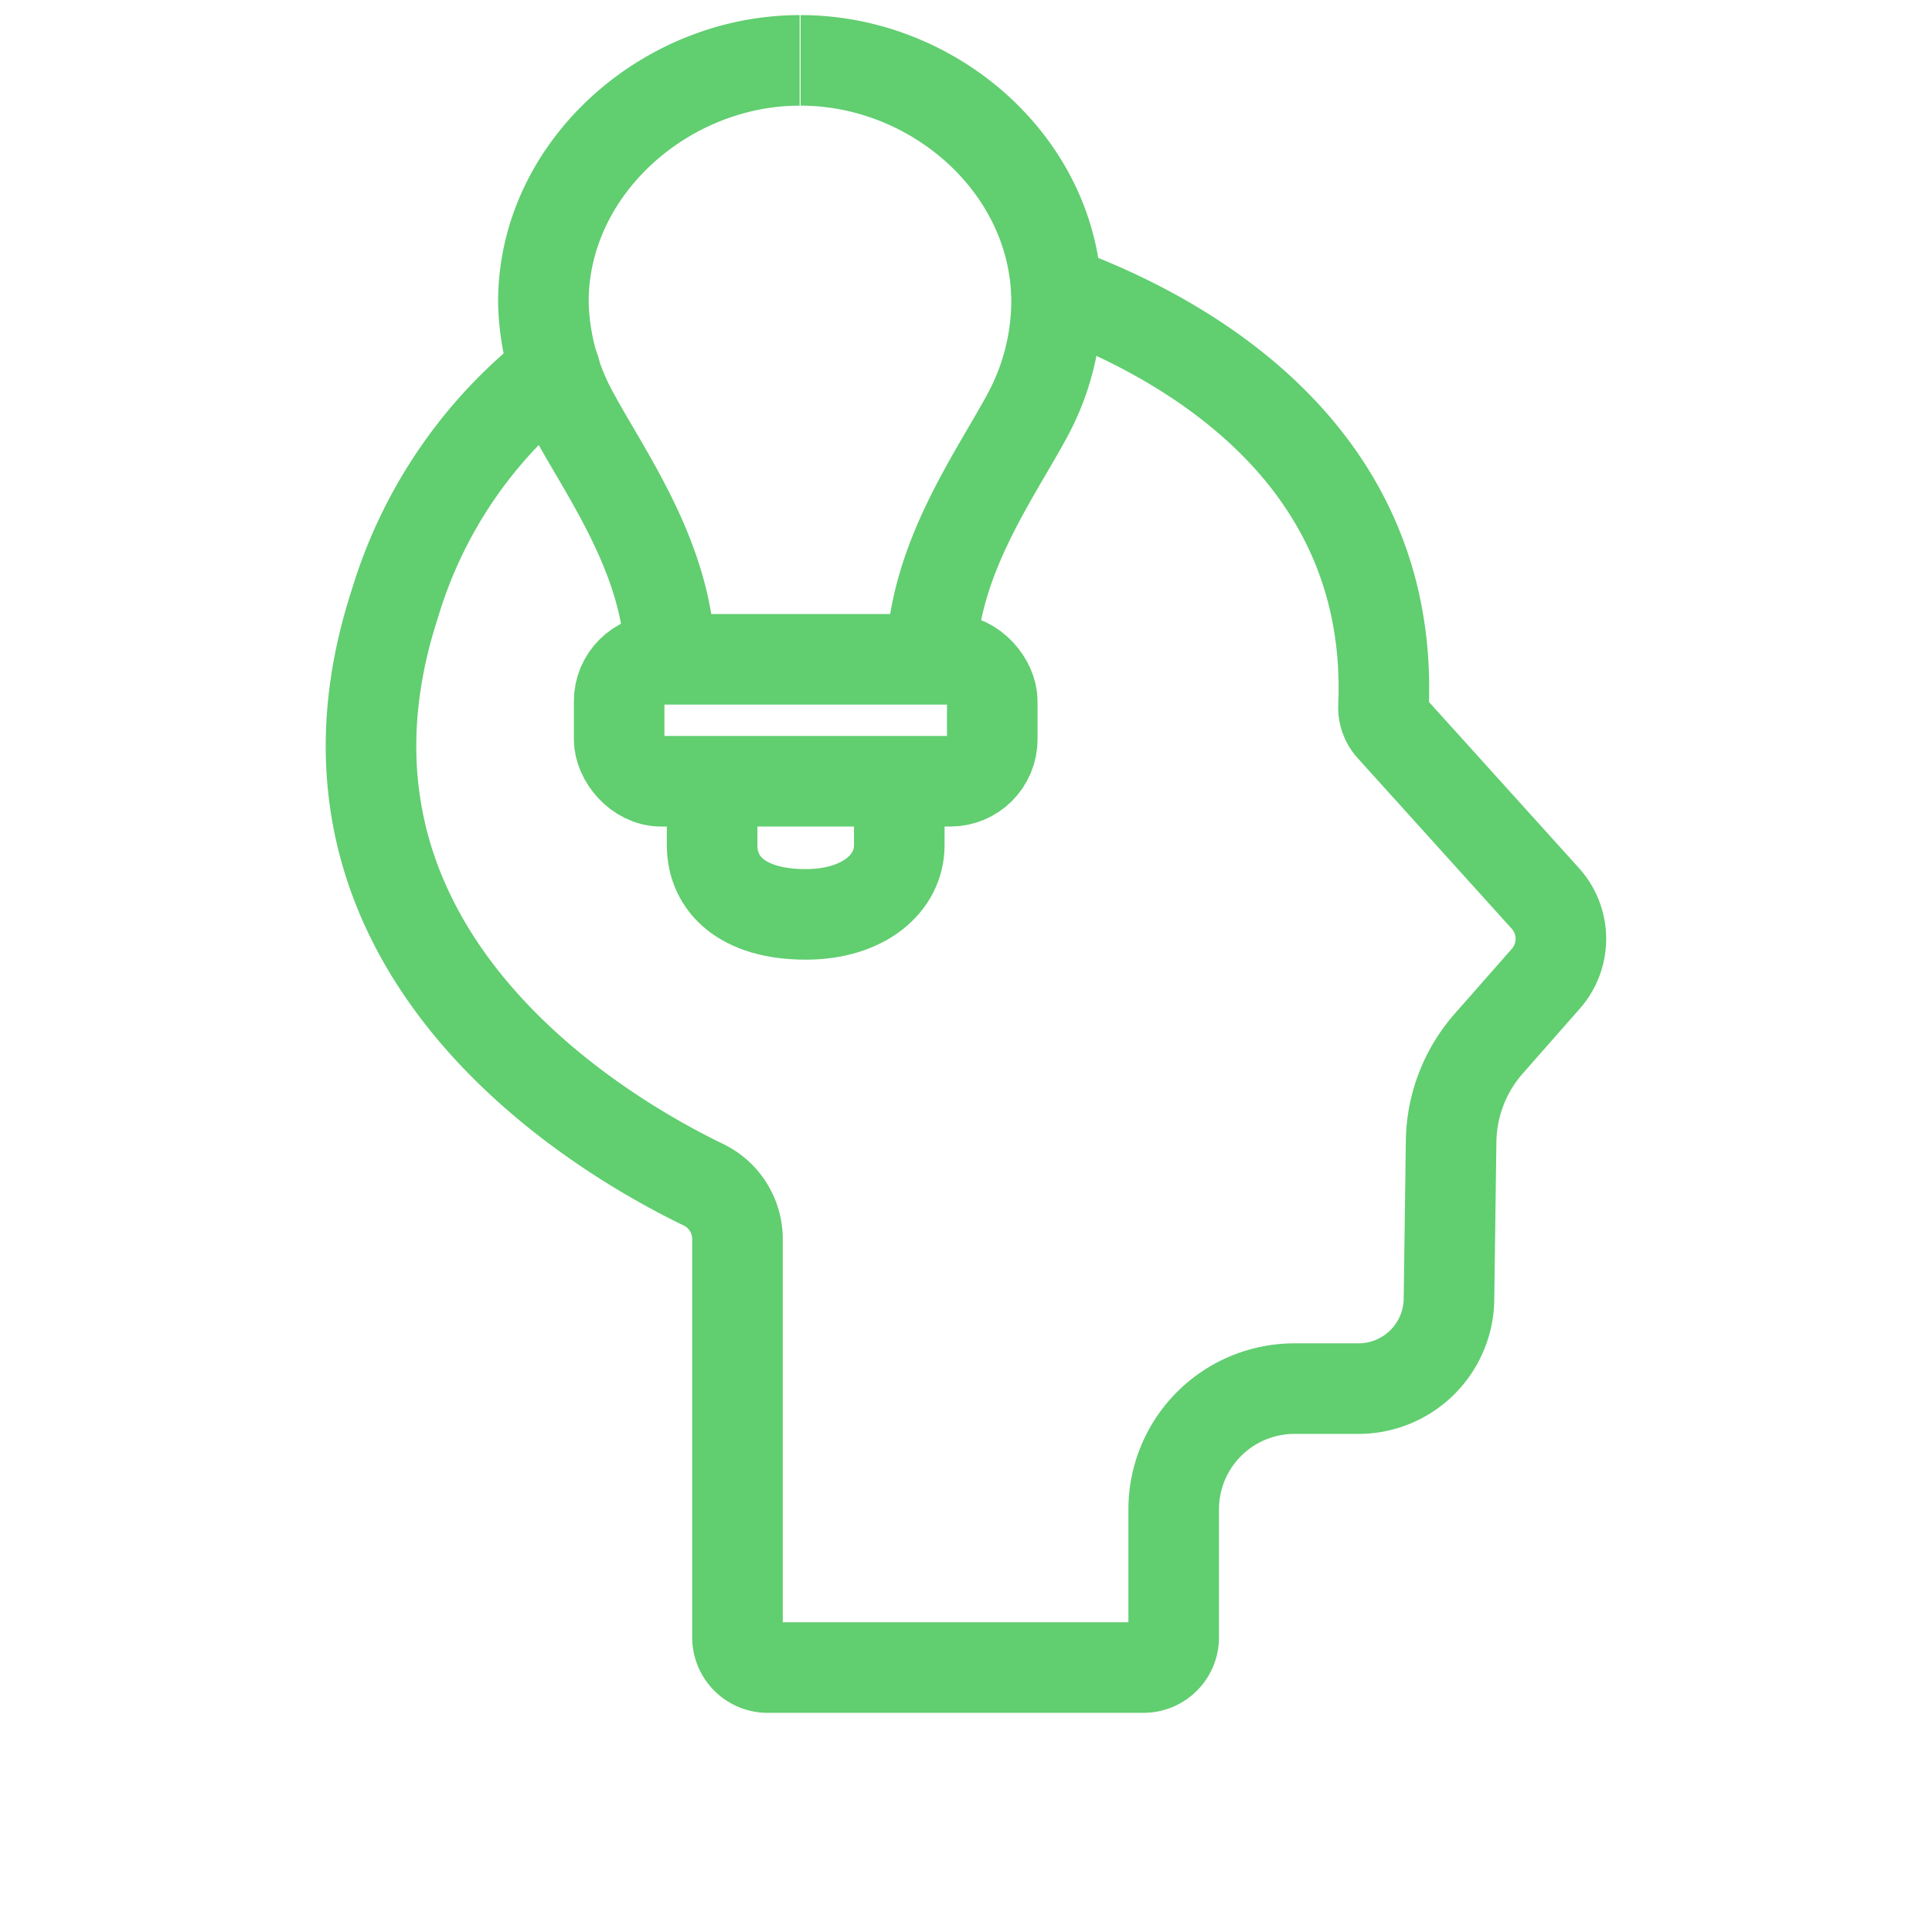 <svg xmlns="http://www.w3.org/2000/svg" width="800px" height="800px" viewBox="0 0 64 64" id="Layer_1" data-name="Layer 1" fill="#61CE70"><g id="SVGRepo_bgCarrier" stroke-width="0"></g><g id="SVGRepo_iconCarrier"><path d="M35,9.62C38.79,11,46.19,14.76,45.83,23.39a1,1,0,0,0,.25.71l5.12,5.67a2,2,0,0,1,0,2.66l-1.9,2.16a5,5,0,0,0-1.23,3.23L48,43a3,3,0,0,1-3,3l-2.12,0a4,4,0,0,0-4,4v4.24a1,1,0,0,1-1,1H25.43a1,1,0,0,1-1-1V41.05a2,2,0,0,0-1.14-1.81C19.74,37.52,9.37,31.4,13.08,20a15.46,15.46,0,0,1,5.3-7.75" fill="none" stroke="#61CE70" stroke-linecap="round" stroke-miterlimit="10" stroke-width="3"></path><path d="M22.2,22c0-3.38-2.08-6.2-3.21-8.29A8.06,8.06,0,0,1,18,10c0-4.44,4.05-8,8.49-8" fill="none" stroke="#61CE70" stroke-miterlimit="10" stroke-width="3"></path><path d="M30.85,22c0-3.38,2.09-6.2,3.21-8.29A8,8,0,0,0,35,10c0-4.44-4-8-8.48-8" fill="none" stroke="#61CE70" stroke-miterlimit="10" stroke-width="3"></path><rect x="20.51" y="21.84" width="12.36" height="4.04" rx="1.39" fill="none" stroke="#61CE70" stroke-miterlimit="10" stroke-width="3"></rect><path d="M29.79,25.88V28c0,1.27-1.19,2.29-3.1,2.29-2.1,0-3.1-1-3.1-2.29V25.88" fill="none" stroke="#61CE70" stroke-miterlimit="10" stroke-width="3"></path></g></svg>